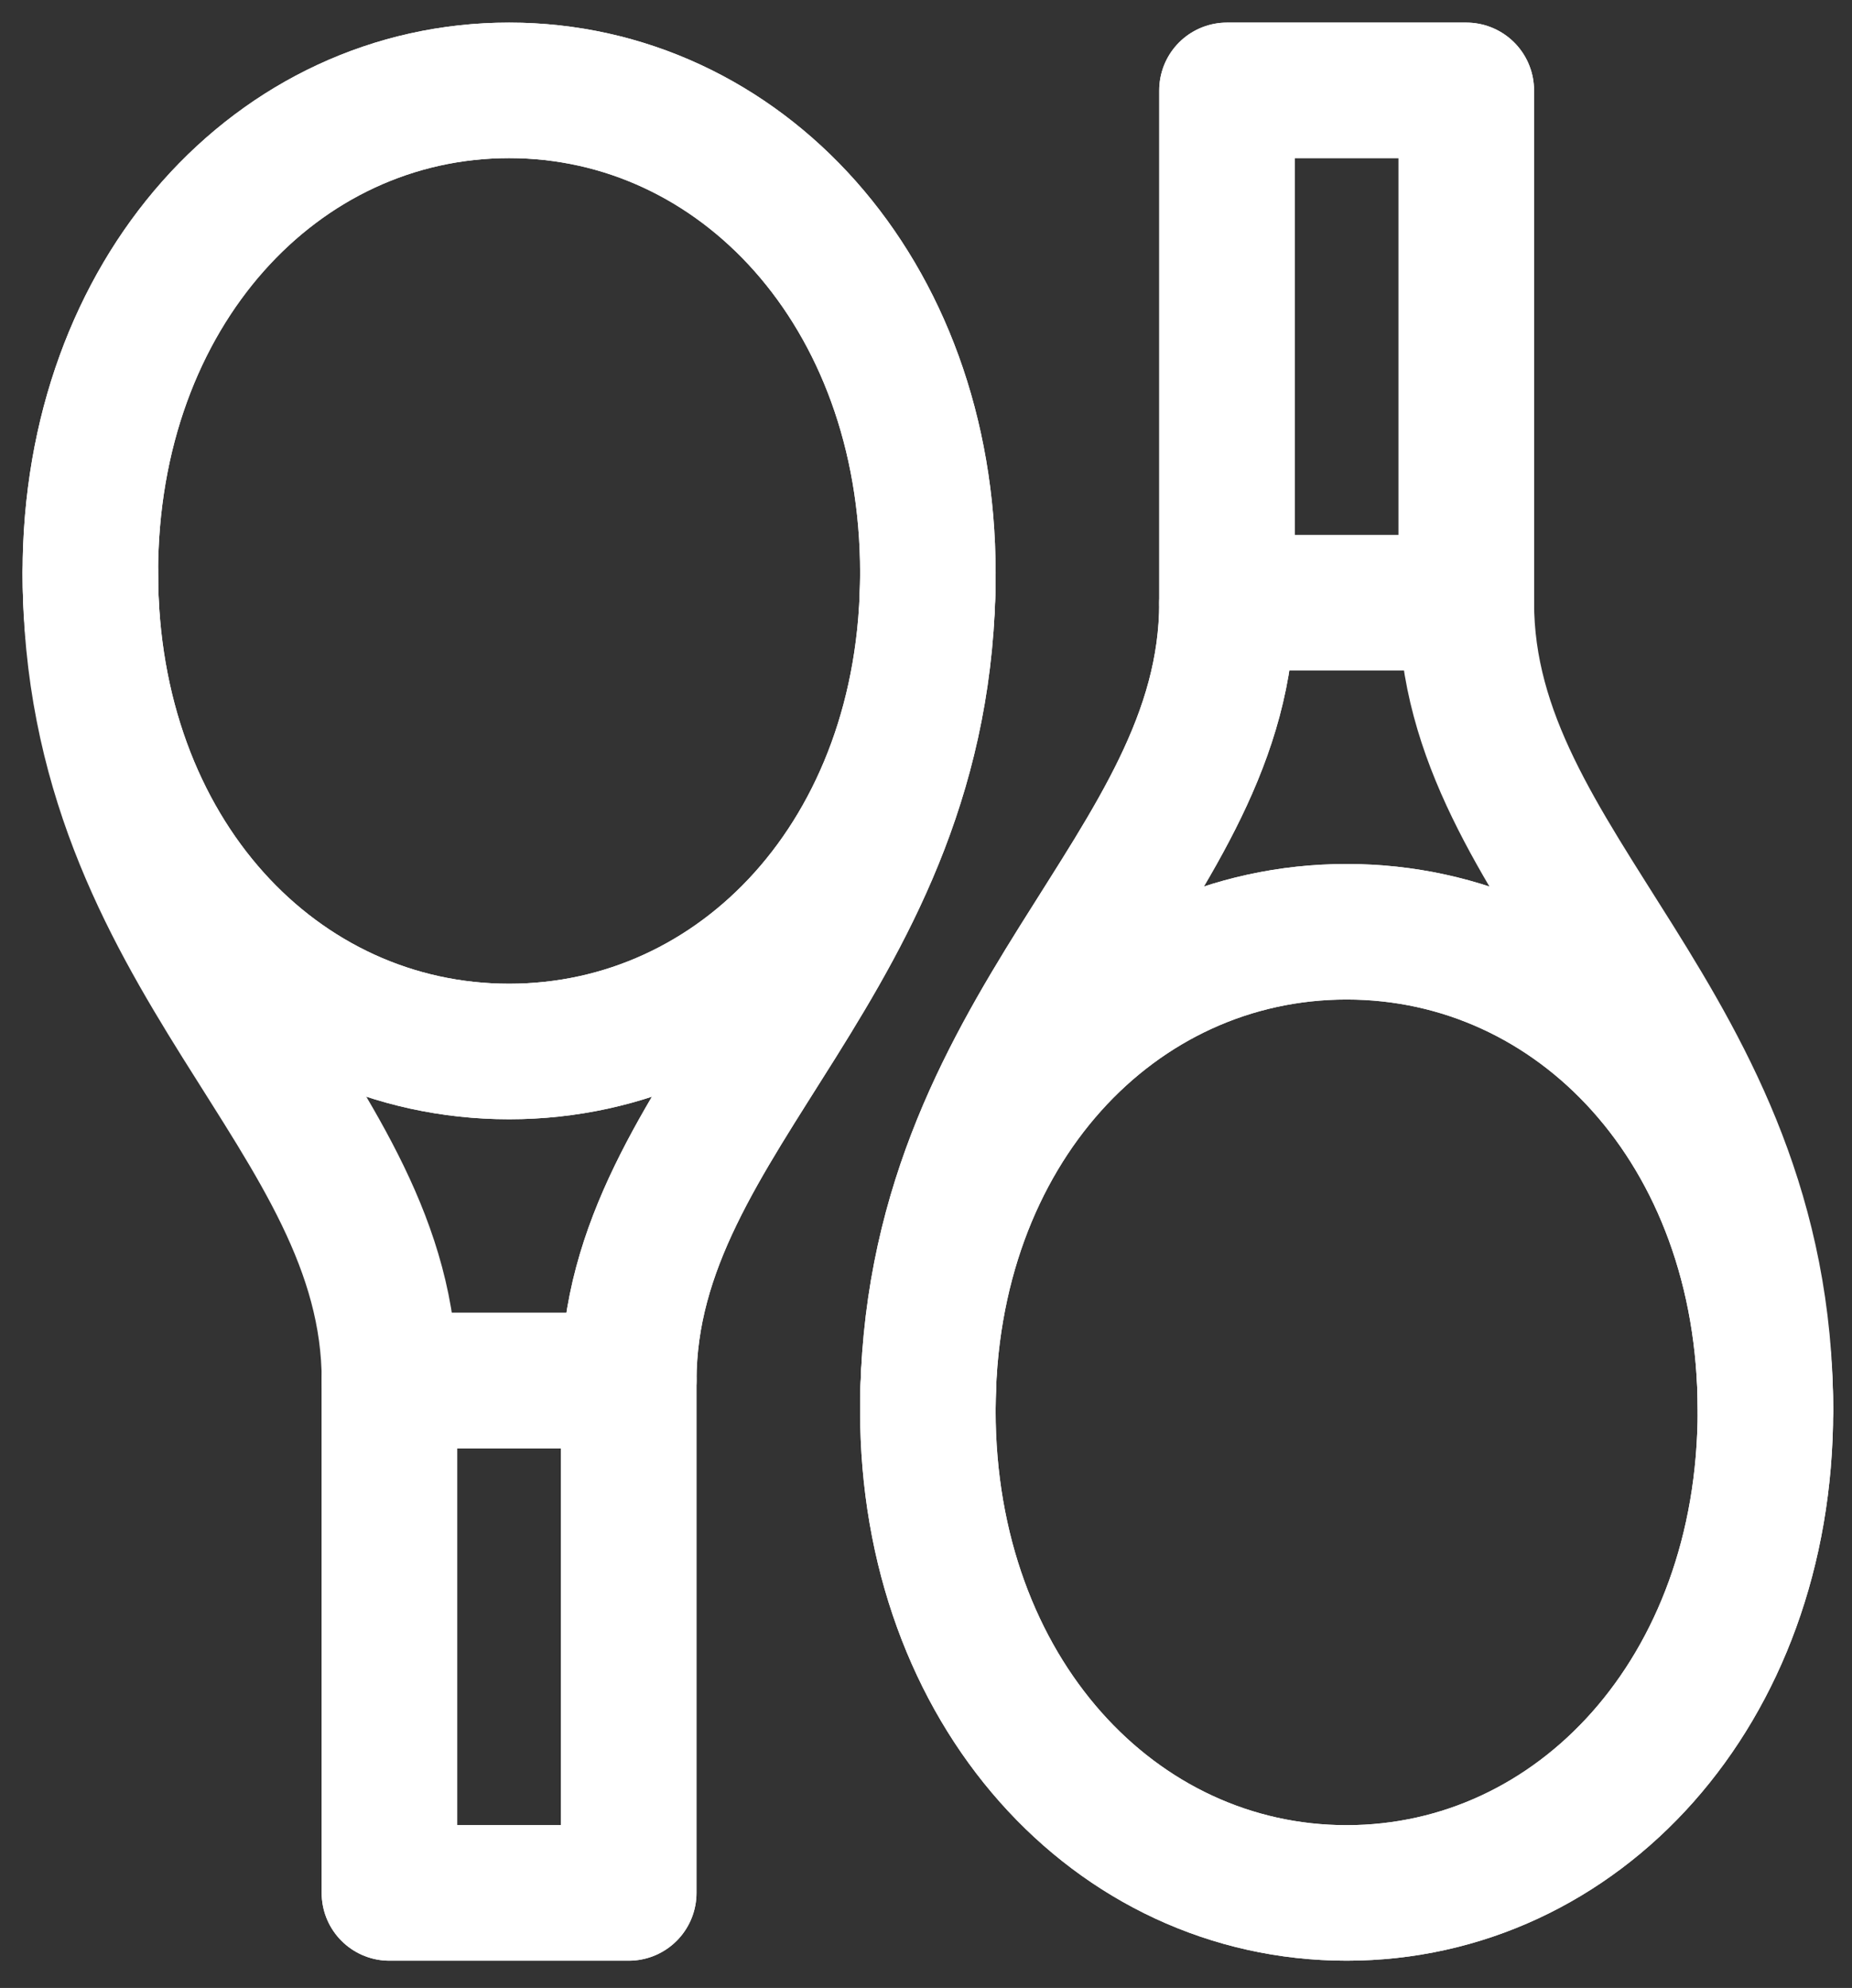 <?xml version="1.0" encoding="UTF-8"?> <svg xmlns="http://www.w3.org/2000/svg" width="41" height="44" viewBox="0 0 41 44" fill="none"><rect x="0" y="0" width="41" height="44" fill="#333333" stroke="none"/><path d="M20.541 12.678C20.541 18.895 16.391 23.273 11.271 23.273C6.151 23.273 2 18.895 2 12.678C2 6.461 6.151 2 11.271 2C16.391 2 20.541 6.461 20.541 12.678Z" stroke="white" stroke-width="3" stroke-miterlimit="10" stroke-linecap="round" stroke-linejoin="round"></path><path d="M13.919 41.897H8.621V30.556H13.919V41.897Z" stroke="white" stroke-width="3" stroke-miterlimit="10" stroke-linecap="round" stroke-linejoin="round"></path><path d="M20.542 12.677C20.542 21.286 13.92 24.597 13.92 30.557" stroke="white" stroke-width="3" stroke-miterlimit="10" stroke-linecap="round" stroke-linejoin="round"></path><path d="M2 12.677C2 21.286 8.622 24.597 8.622 30.557" stroke="white" stroke-width="3" stroke-miterlimit="10" stroke-linecap="round" stroke-linejoin="round"></path><path d="M20.541 12.678C20.541 18.895 16.391 23.273 11.271 23.273C6.151 23.273 2 18.895 2 12.678C2 6.461 6.151 2 11.271 2C16.391 2 20.541 6.461 20.541 12.678Z" stroke="white" stroke-width="3" stroke-miterlimit="10" stroke-linecap="round" stroke-linejoin="round"></path><path d="M13.919 41.897H8.621V30.556H13.919V41.897Z" stroke="white" stroke-width="3" stroke-miterlimit="10" stroke-linecap="round" stroke-linejoin="round"></path><path d="M20.542 12.677C20.542 21.286 13.92 24.597 13.92 30.557" stroke="white" stroke-width="3" stroke-miterlimit="10" stroke-linecap="round" stroke-linejoin="round"></path><path d="M20.541 31.219C20.541 25.001 24.692 20.623 29.812 20.623C34.932 20.623 39.083 25.001 39.083 31.219C39.083 37.436 34.932 41.897 29.812 41.897C24.692 41.897 20.541 37.436 20.541 31.219Z" stroke="white" stroke-width="3" stroke-miterlimit="10" stroke-linecap="round" stroke-linejoin="round"></path><path d="M27.163 2H32.461V13.34H27.163V2Z" stroke="white" stroke-width="3" stroke-miterlimit="10" stroke-linecap="round" stroke-linejoin="round"></path><path d="M20.541 31.221C20.541 22.612 27.163 19.301 27.163 13.341" stroke="white" stroke-width="3" stroke-miterlimit="10" stroke-linecap="round" stroke-linejoin="round"></path><path d="M39.084 31.221C39.084 22.612 32.462 19.301 32.462 13.341" stroke="white" stroke-width="3" stroke-miterlimit="10" stroke-linecap="round" stroke-linejoin="round"></path><path d="M20.541 31.219C20.541 25.001 24.692 20.623 29.812 20.623C34.932 20.623 39.083 25.001 39.083 31.219C39.083 37.436 34.932 41.897 29.812 41.897C24.692 41.897 20.541 37.436 20.541 31.219Z" stroke="white" stroke-width="3" stroke-miterlimit="10" stroke-linecap="round" stroke-linejoin="round"></path><path d="M27.163 2H32.461V13.34H27.163V2Z" stroke="white" stroke-width="3" stroke-miterlimit="10" stroke-linecap="round" stroke-linejoin="round"></path><path d="M20.541 31.221C20.541 22.612 27.163 19.301 27.163 13.341" stroke="white" stroke-width="3" stroke-miterlimit="10" stroke-linecap="round" stroke-linejoin="round"></path></svg> 